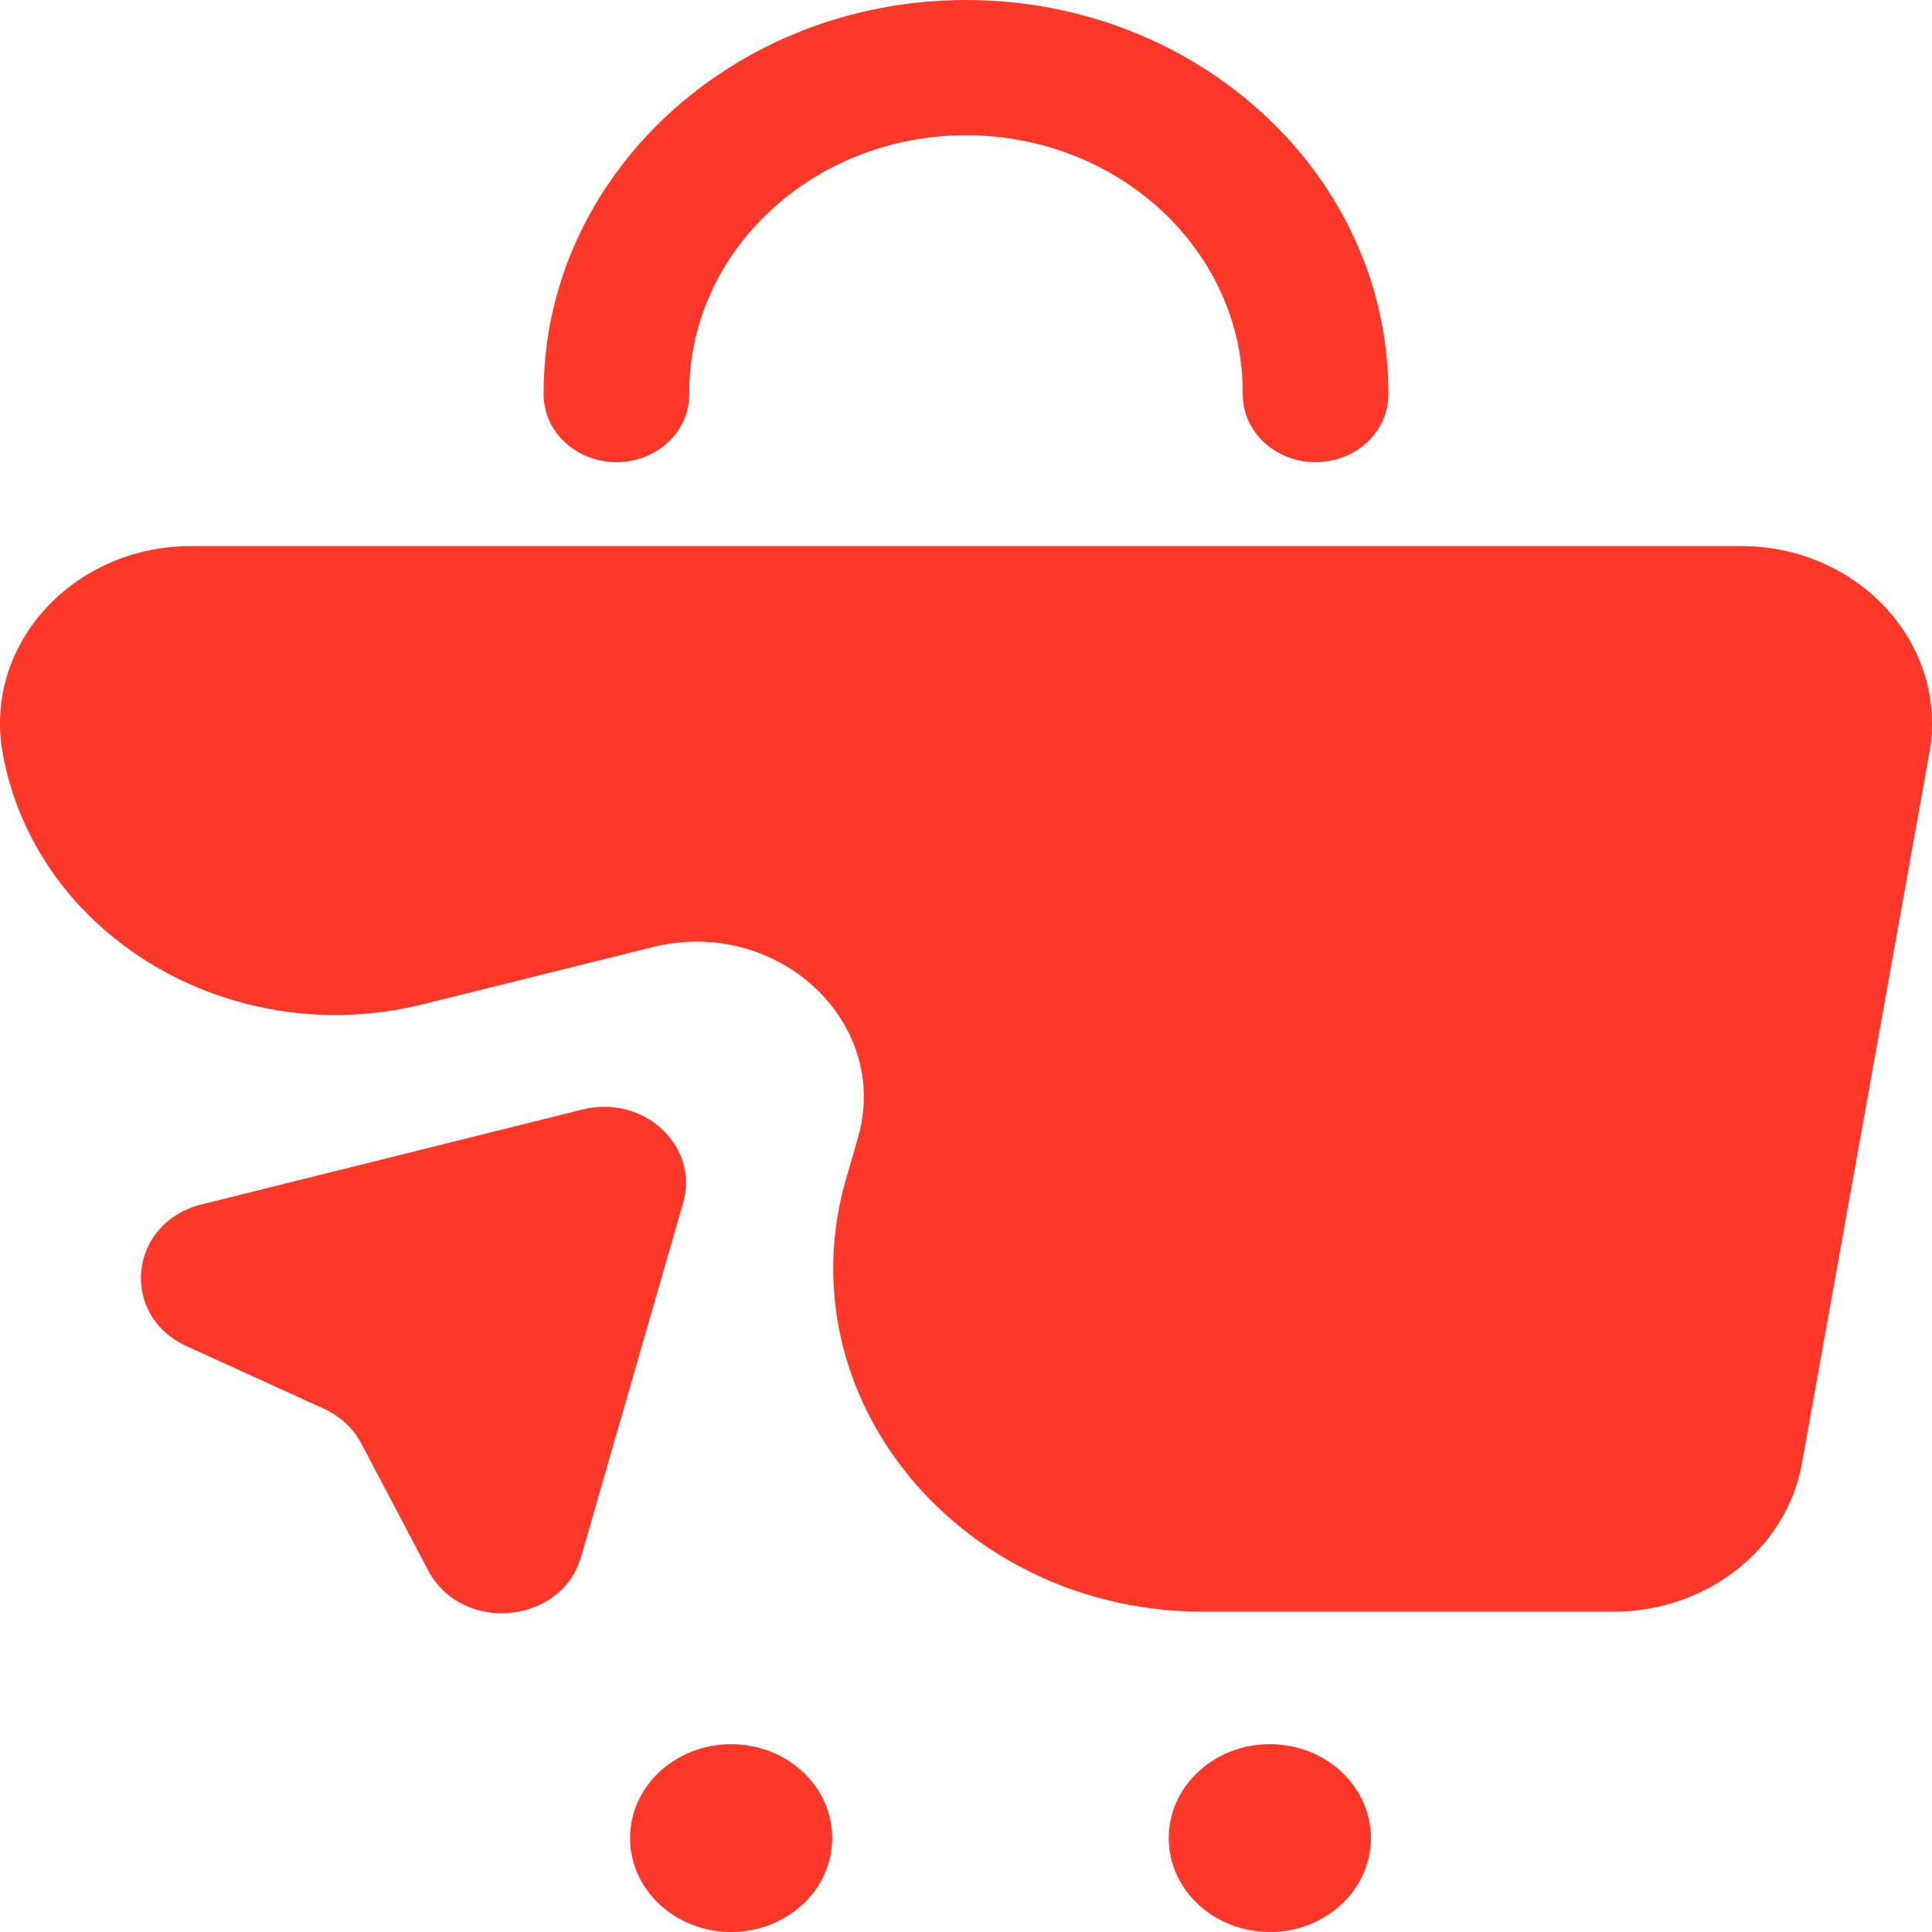 <svg width="28" height="28" viewBox="0 0 28 28" fill="none" xmlns="http://www.w3.org/2000/svg">
<path d="M25.229 7.914H2.771C1.059 7.914 -0.243 9.342 0.038 10.911C0.513 13.558 3.341 15.249 6.131 14.554L9.459 13.726C11.265 13.277 12.918 14.812 12.434 16.489L12.261 17.087C11.349 20.251 13.915 23.358 17.441 23.358H23.382C24.736 23.358 25.892 22.448 26.115 21.207L27.962 10.911C28.243 9.342 26.941 7.914 25.229 7.914Z" fill="#FD3828"/>
<path d="M8.446 16.079L2.922 17.455C1.862 17.719 1.722 19.062 2.707 19.511L4.691 20.415C4.927 20.522 5.119 20.7 5.235 20.919L6.207 22.763C6.69 23.678 8.136 23.547 8.421 22.563L9.901 17.43C10.137 16.61 9.33 15.86 8.446 16.079Z" fill="#FD3828"/>
<path d="M19.066 6.698C18.483 6.698 18.011 6.259 18.011 5.718V5.687C18.011 3.632 16.212 1.96 14 1.96C11.789 1.96 9.989 3.632 9.989 5.687V5.718C9.989 6.26 9.517 6.698 8.934 6.698C8.351 6.698 7.879 6.259 7.879 5.718V5.687C7.879 2.551 10.625 0 14 0C17.375 0 20.121 2.551 20.121 5.687V5.718C20.121 6.259 19.649 6.698 19.066 6.698Z" fill="#FD3828"/>
<path d="M18.403 28C19.212 28 19.868 27.39 19.868 26.639C19.868 25.887 19.212 25.278 18.403 25.278C17.594 25.278 16.938 25.887 16.938 26.639C16.938 27.39 17.594 28 18.403 28Z" fill="#FD3828"/>
<path d="M10.596 28C11.405 28 12.061 27.39 12.061 26.639C12.061 25.887 11.405 25.278 10.596 25.278C9.787 25.278 9.131 25.887 9.131 26.639C9.131 27.39 9.787 28 10.596 28Z" fill="#FD3828"/>
</svg>
